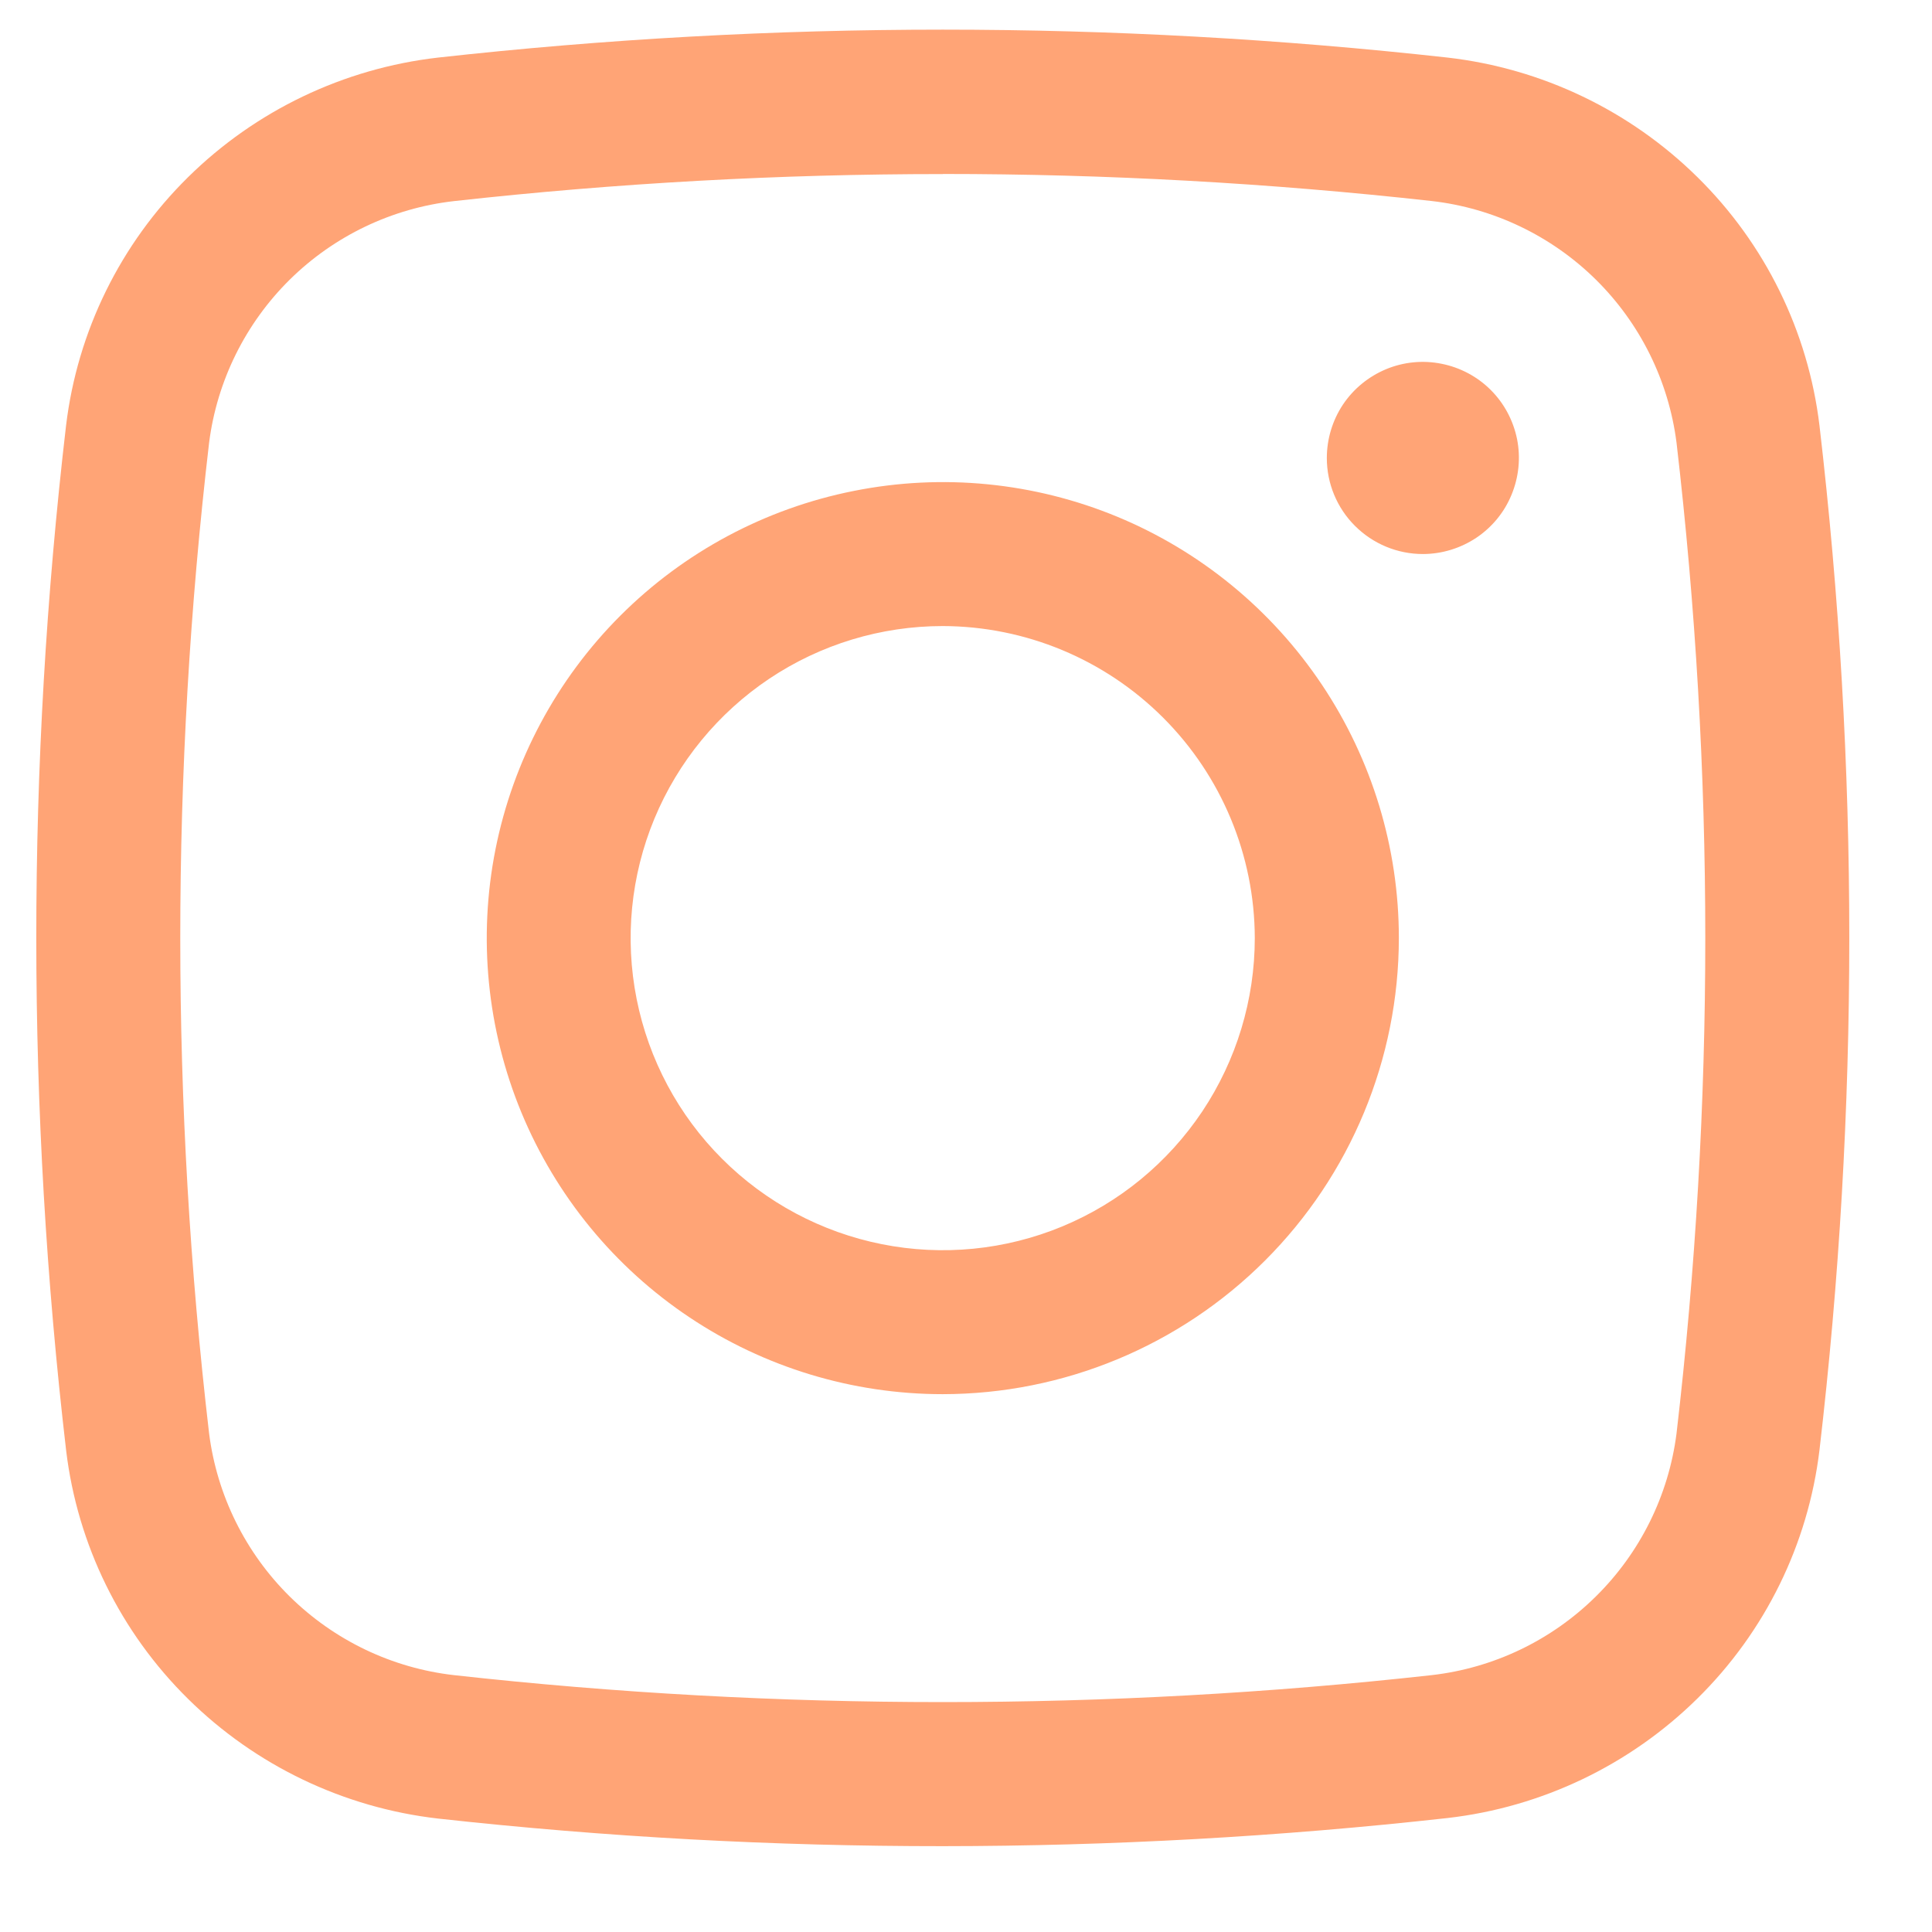 <svg width="21" height="21" viewBox="0 0 21 21" fill="none" xmlns="http://www.w3.org/2000/svg">
<path d="M14.422 4.979C14.422 4.772 14.483 4.57 14.597 4.398C14.712 4.226 14.875 4.093 15.066 4.013C15.256 3.934 15.466 3.913 15.669 3.954C15.871 3.994 16.058 4.093 16.204 4.239C16.35 4.385 16.449 4.571 16.49 4.774C16.53 4.976 16.509 5.186 16.43 5.377C16.352 5.568 16.218 5.731 16.046 5.846C15.874 5.96 15.672 6.022 15.466 6.022C15.189 6.022 14.924 5.912 14.728 5.716C14.532 5.521 14.422 5.255 14.422 4.979Z" fill="#FFA476"/>
<path d="M10.247 15.154C9.267 15.154 8.308 14.863 7.493 14.318C6.678 13.774 6.043 12.999 5.668 12.094C5.293 11.188 5.195 10.191 5.386 9.23C5.578 8.268 6.05 7.385 6.743 6.692C7.436 5.999 8.319 5.527 9.281 5.336C10.242 5.144 11.239 5.242 12.145 5.617C13.05 5.992 13.824 6.628 14.369 7.443C14.914 8.258 15.205 9.216 15.205 10.196C15.204 11.511 14.681 12.771 13.751 13.701C12.822 14.63 11.562 15.153 10.247 15.154ZM10.247 6.805C9.576 6.805 8.92 7.004 8.362 7.377C7.805 7.75 7.37 8.28 7.113 8.899C6.856 9.519 6.789 10.201 6.92 10.859C7.051 11.517 7.374 12.122 7.849 12.596C8.323 13.07 8.928 13.393 9.586 13.524C10.244 13.655 10.926 13.588 11.546 13.331C12.166 13.074 12.695 12.639 13.068 12.081C13.44 11.523 13.639 10.867 13.639 10.196C13.637 9.297 13.278 8.436 12.643 7.801C12.007 7.165 11.146 6.807 10.247 6.805Z" fill="#FFA476"/>
<path d="M10.248 20.067C8.415 20.068 6.583 19.968 4.761 19.767C3.736 19.649 2.78 19.192 2.045 18.467C1.31 17.743 0.842 16.791 0.719 15.767C0.287 12.066 0.286 8.327 0.718 4.626C0.841 3.602 1.309 2.65 2.044 1.926C2.779 1.201 3.735 0.744 4.76 0.626C8.407 0.221 12.089 0.221 15.736 0.626C16.761 0.744 17.717 1.202 18.451 1.926C19.186 2.65 19.654 3.602 19.777 4.626C20.209 8.325 20.209 12.062 19.777 15.761C19.654 16.785 19.186 17.737 18.451 18.461C17.717 19.185 16.761 19.643 15.736 19.761C13.914 19.964 12.082 20.066 10.248 20.067ZM10.248 1.892C8.473 1.892 6.699 1.99 4.934 2.186C4.261 2.263 3.633 2.563 3.15 3.039C2.668 3.515 2.359 4.139 2.273 4.811C1.855 8.389 1.855 12.004 2.273 15.582C2.359 16.254 2.668 16.878 3.15 17.354C3.633 17.83 4.261 18.131 4.934 18.208C6.699 18.404 8.473 18.501 10.248 18.501C12.023 18.501 13.797 18.404 15.562 18.208C16.235 18.131 16.863 17.83 17.345 17.354C17.828 16.878 18.137 16.254 18.223 15.582C18.64 12.004 18.64 8.389 18.223 4.811C18.137 4.139 17.828 3.515 17.346 3.039C16.863 2.563 16.235 2.262 15.562 2.185C13.797 1.989 12.023 1.891 10.248 1.891V1.892Z" fill="#FFA476"/>
</svg>
